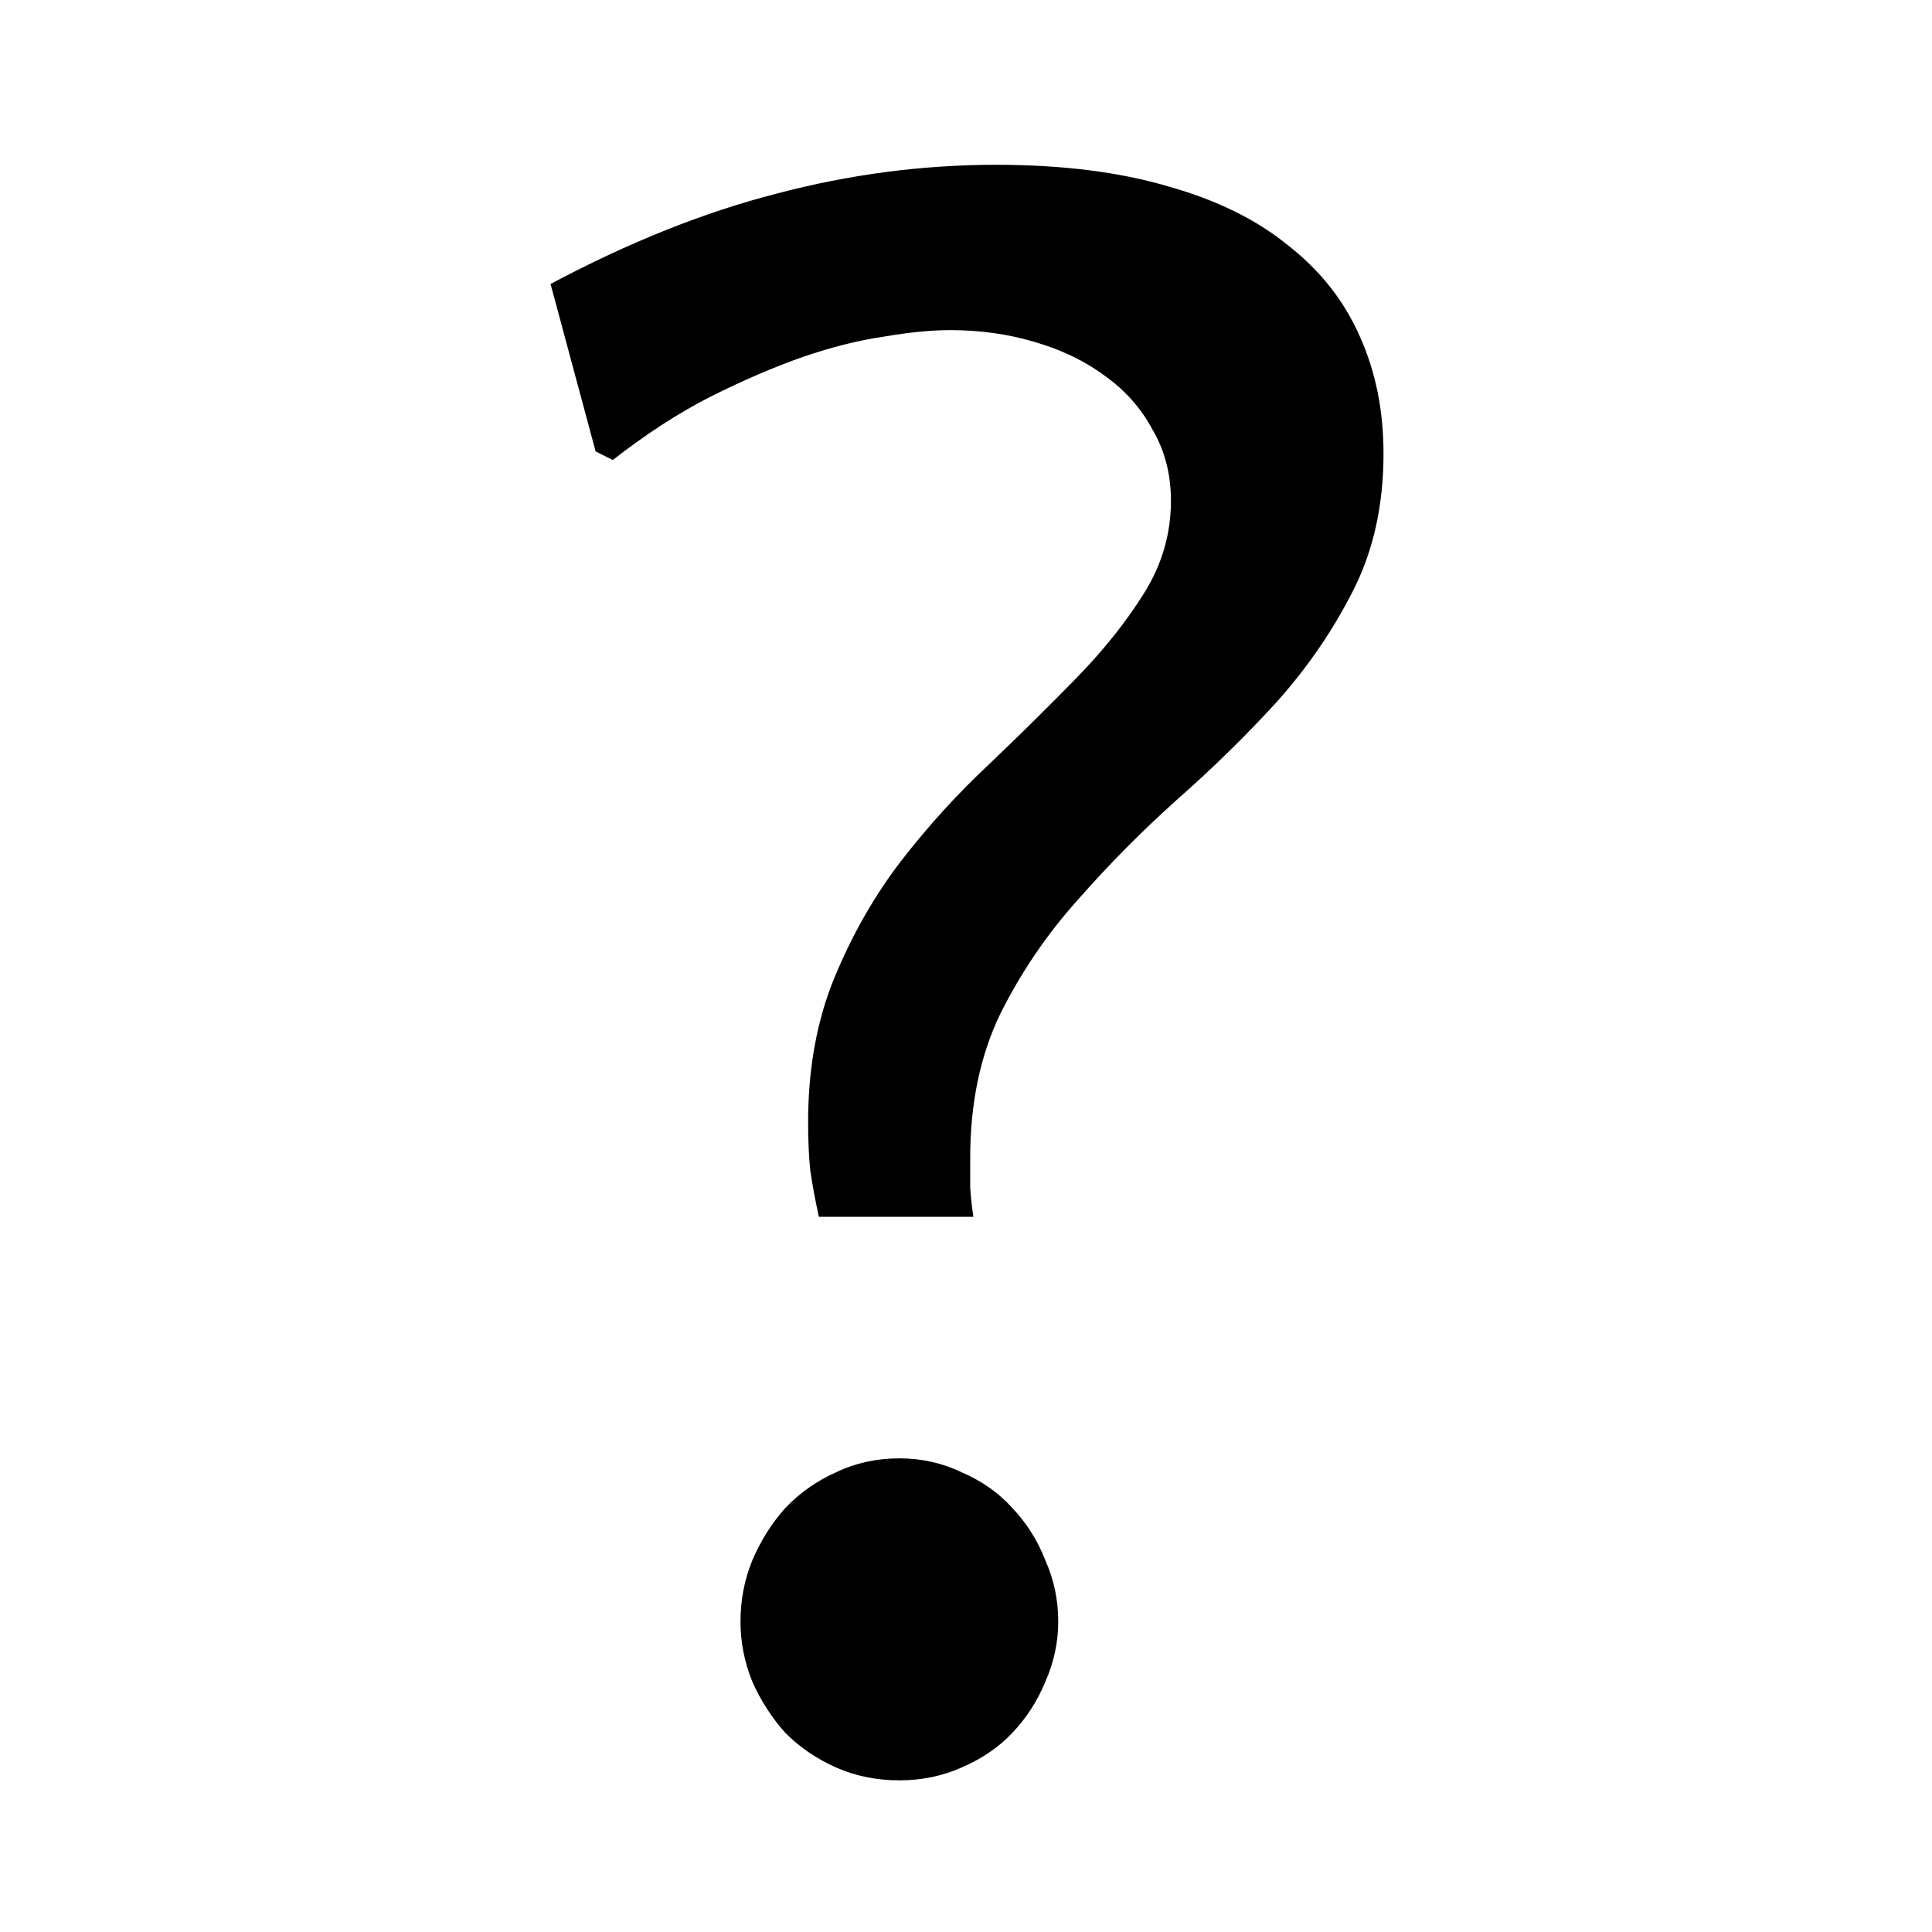 <?xml version="1.0" encoding="UTF-8" standalone="no"?>
<!-- Created with Inkscape (http://www.inkscape.org/) -->

<svg
   xmlns:dc="http://purl.org/dc/elements/1.1/"
   xmlns:cc="http://creativecommons.org/ns#"
   xmlns:rdf="http://www.w3.org/1999/02/22-rdf-syntax-ns#"
   xmlns:svg="http://www.w3.org/2000/svg"
   xmlns="http://www.w3.org/2000/svg"
   xmlns:sodipodi="http://sodipodi.sourceforge.net/DTD/sodipodi-0.dtd"
   xmlns:inkscape="http://www.inkscape.org/namespaces/inkscape"
   width="50"
   height="50"
   viewBox="0 0 50 50"
   version="1.1"
   id="svg8"
   inkscape:version="0.92.5 (2060ec1f9f, 2020-04-08)"
   sodipodi:docname="help.svg">
  <defs
     id="defs2" />
  <sodipodi:namedview
     id="base"
     pagecolor="#ffffff"
     bordercolor="#666666"
     borderopacity="1.0"
     inkscape:pageopacity="0.0"
     inkscape:pageshadow="2"
     inkscape:zoom="7.919596"
     inkscape:cx="2.0641632"
     inkscape:cy="24.535772"
     inkscape:document-units="px"
     inkscape:current-layer="layer1"
     showgrid="false"
     units="px"
     inkscape:window-width="1918"
     inkscape:window-height="1021"
     inkscape:window-x="0"
     inkscape:window-y="34"
     inkscape:window-maximized="1" />
  <g
     inkscape:label="Ebene 1"
     inkscape:groupmode="layer"
     id="layer1"
     transform="translate(0,-283.771)">
    <g
       aria-label="?"
       style="font-style:normal;font-variant:normal;font-weight:normal;font-stretch:normal;font-size:56.895px;line-height:1.25;font-family:'Proza Libre';-inkscape-font-specification:'Proza Libre';font-variant-ligatures:normal;font-variant-caps:normal;font-variant-numeric:normal;font-feature-settings:normal;text-align:start;letter-spacing:0px;word-spacing:0px;writing-mode:lr-tb;text-anchor:start;fill:#000000;fill-opacity:1;stroke:none;stroke-width:1"
       id="text819">
      <path
         d="m 24.609,292.314 q -0.75,0 -1.722,0.167 -0.972,0.139 -2.111,0.528 -1.111,0.389 -2.389,1.028 -1.25,0.639 -2.528,1.639 l -0.444,-0.222 -1.167,-4.334 q 3.028,-1.611 5.834,-2.334 2.834,-0.75 5.695,-0.75 2.556,0 4.445,0.556 1.889,0.528 3.111,1.528 1.25,0.972 1.861,2.361 0.611,1.361 0.611,3.028 0,2.028 -0.806,3.584 -0.778,1.528 -1.972,2.861 -1.195,1.306 -2.584,2.528 -1.361,1.222 -2.556,2.584 -1.195,1.333 -2,2.945 -0.778,1.611 -0.778,3.723 0,0.333 0,0.778 0.028,0.417 0.083,0.75 h -4 q -0.139,-0.639 -0.222,-1.195 -0.056,-0.556 -0.056,-1.25 0,-2.111 0.695,-3.778 0.695,-1.667 1.722,-3 1.056,-1.361 2.278,-2.5 1.222,-1.167 2.25,-2.222 1.056,-1.083 1.75,-2.195 0.695,-1.111 0.695,-2.389 0,-1.028 -0.472,-1.834 -0.444,-0.833 -1.222,-1.389 -0.778,-0.583 -1.834,-0.889 -1.028,-0.306 -2.167,-0.306 z m -1.333,37.532 q -0.889,0 -1.639,-0.333 -0.75,-0.333 -1.306,-0.889 -0.528,-0.583 -0.861,-1.333 -0.306,-0.75 -0.306,-1.556 0,-0.833 0.306,-1.583 0.333,-0.778 0.861,-1.361 0.556,-0.583 1.306,-0.917 0.75,-0.361 1.639,-0.361 0.861,0 1.611,0.361 0.778,0.333 1.306,0.917 0.556,0.583 0.861,1.361 0.333,0.75 0.333,1.583 0,0.806 -0.333,1.556 -0.306,0.75 -0.861,1.333 -0.528,0.556 -1.306,0.889 -0.75,0.333 -1.611,0.333 z"
         style="stroke-width:1"
         id="path821" />
    </g>
  </g>
</svg>
